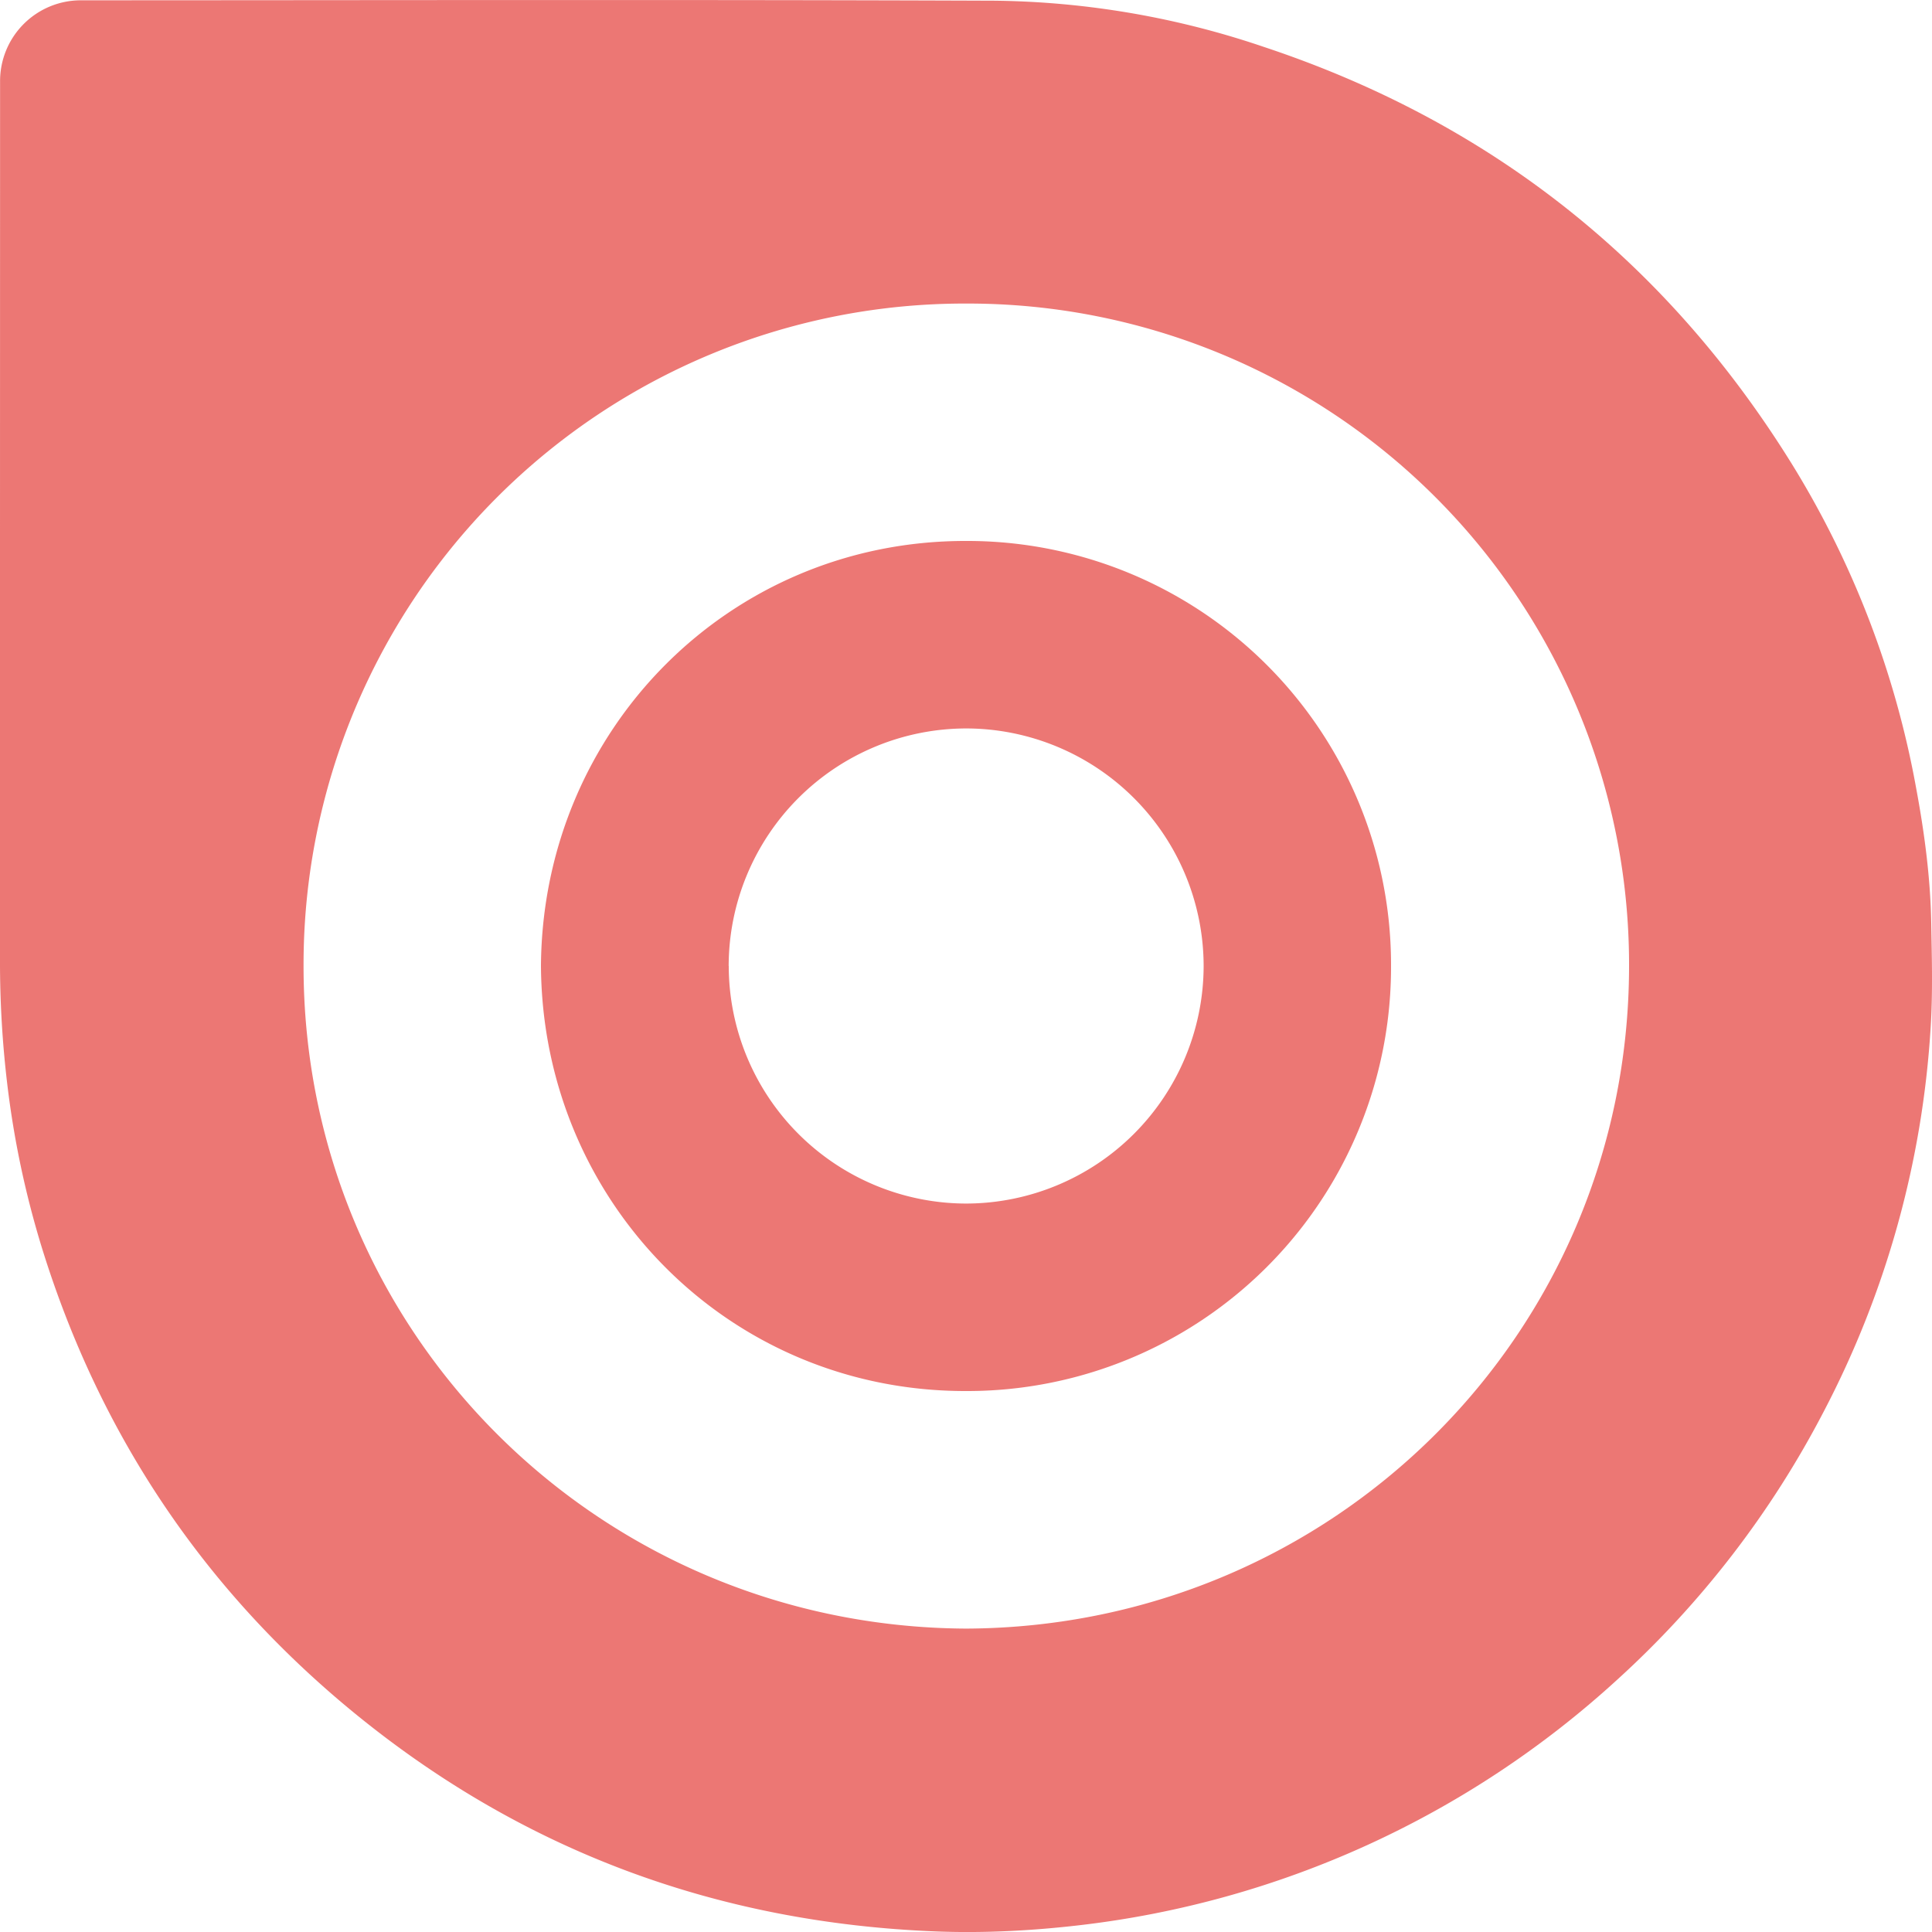 <svg width="25" height="25" viewBox="0 0 25 25" xmlns="http://www.w3.org/2000/svg"><g fill="#EC7774" fill-rule="evenodd"><path d="M12.5 21.074c4.742-.018 8.572-3.81 8.58-8.563a8.554 8.554 0 00-8.566-8.583 8.554 8.554 0 00-8.586 8.564c-.005 4.735 3.805 8.557 8.572 8.582M0 6.943l.001-5.886A1.045 1.045 0 011.045.004c3.94-.001 7.88-.01 11.819.005a11.19 11.19 0 013.484.596c2.926.97 5.204 2.77 6.83 5.385a12.056 12.056 0 011.615 4.198c.108.579.186 1.16.197 1.75.008.45.021.902-.007 1.35a12.32 12.32 0 01-1.387 4.983 12.418 12.418 0 01-2.668 3.463 12.426 12.426 0 01-6.965 3.179c-.612.071-1.227.103-1.843.08-2.842-.11-5.377-1.048-7.573-2.858-1.927-1.589-3.258-3.587-4-5.973a12.03 12.03 0 01-.452-2.125A13.286 13.286 0 010 12.424V6.943"/><path d="M9.43 12.5a3.078 3.078 0 003.067 3.074 3.079 3.079 0 003.078-3.073 3.078 3.078 0 00-3.068-3.075 3.078 3.078 0 00-3.078 3.073M7 12.496c.022-3.06 2.446-5.5 5.498-5.496A5.483 5.483 0 0118 12.504 5.484 5.484 0 0112.49 18C9.426 18 7.017 15.546 7 12.496"/></g></svg>
